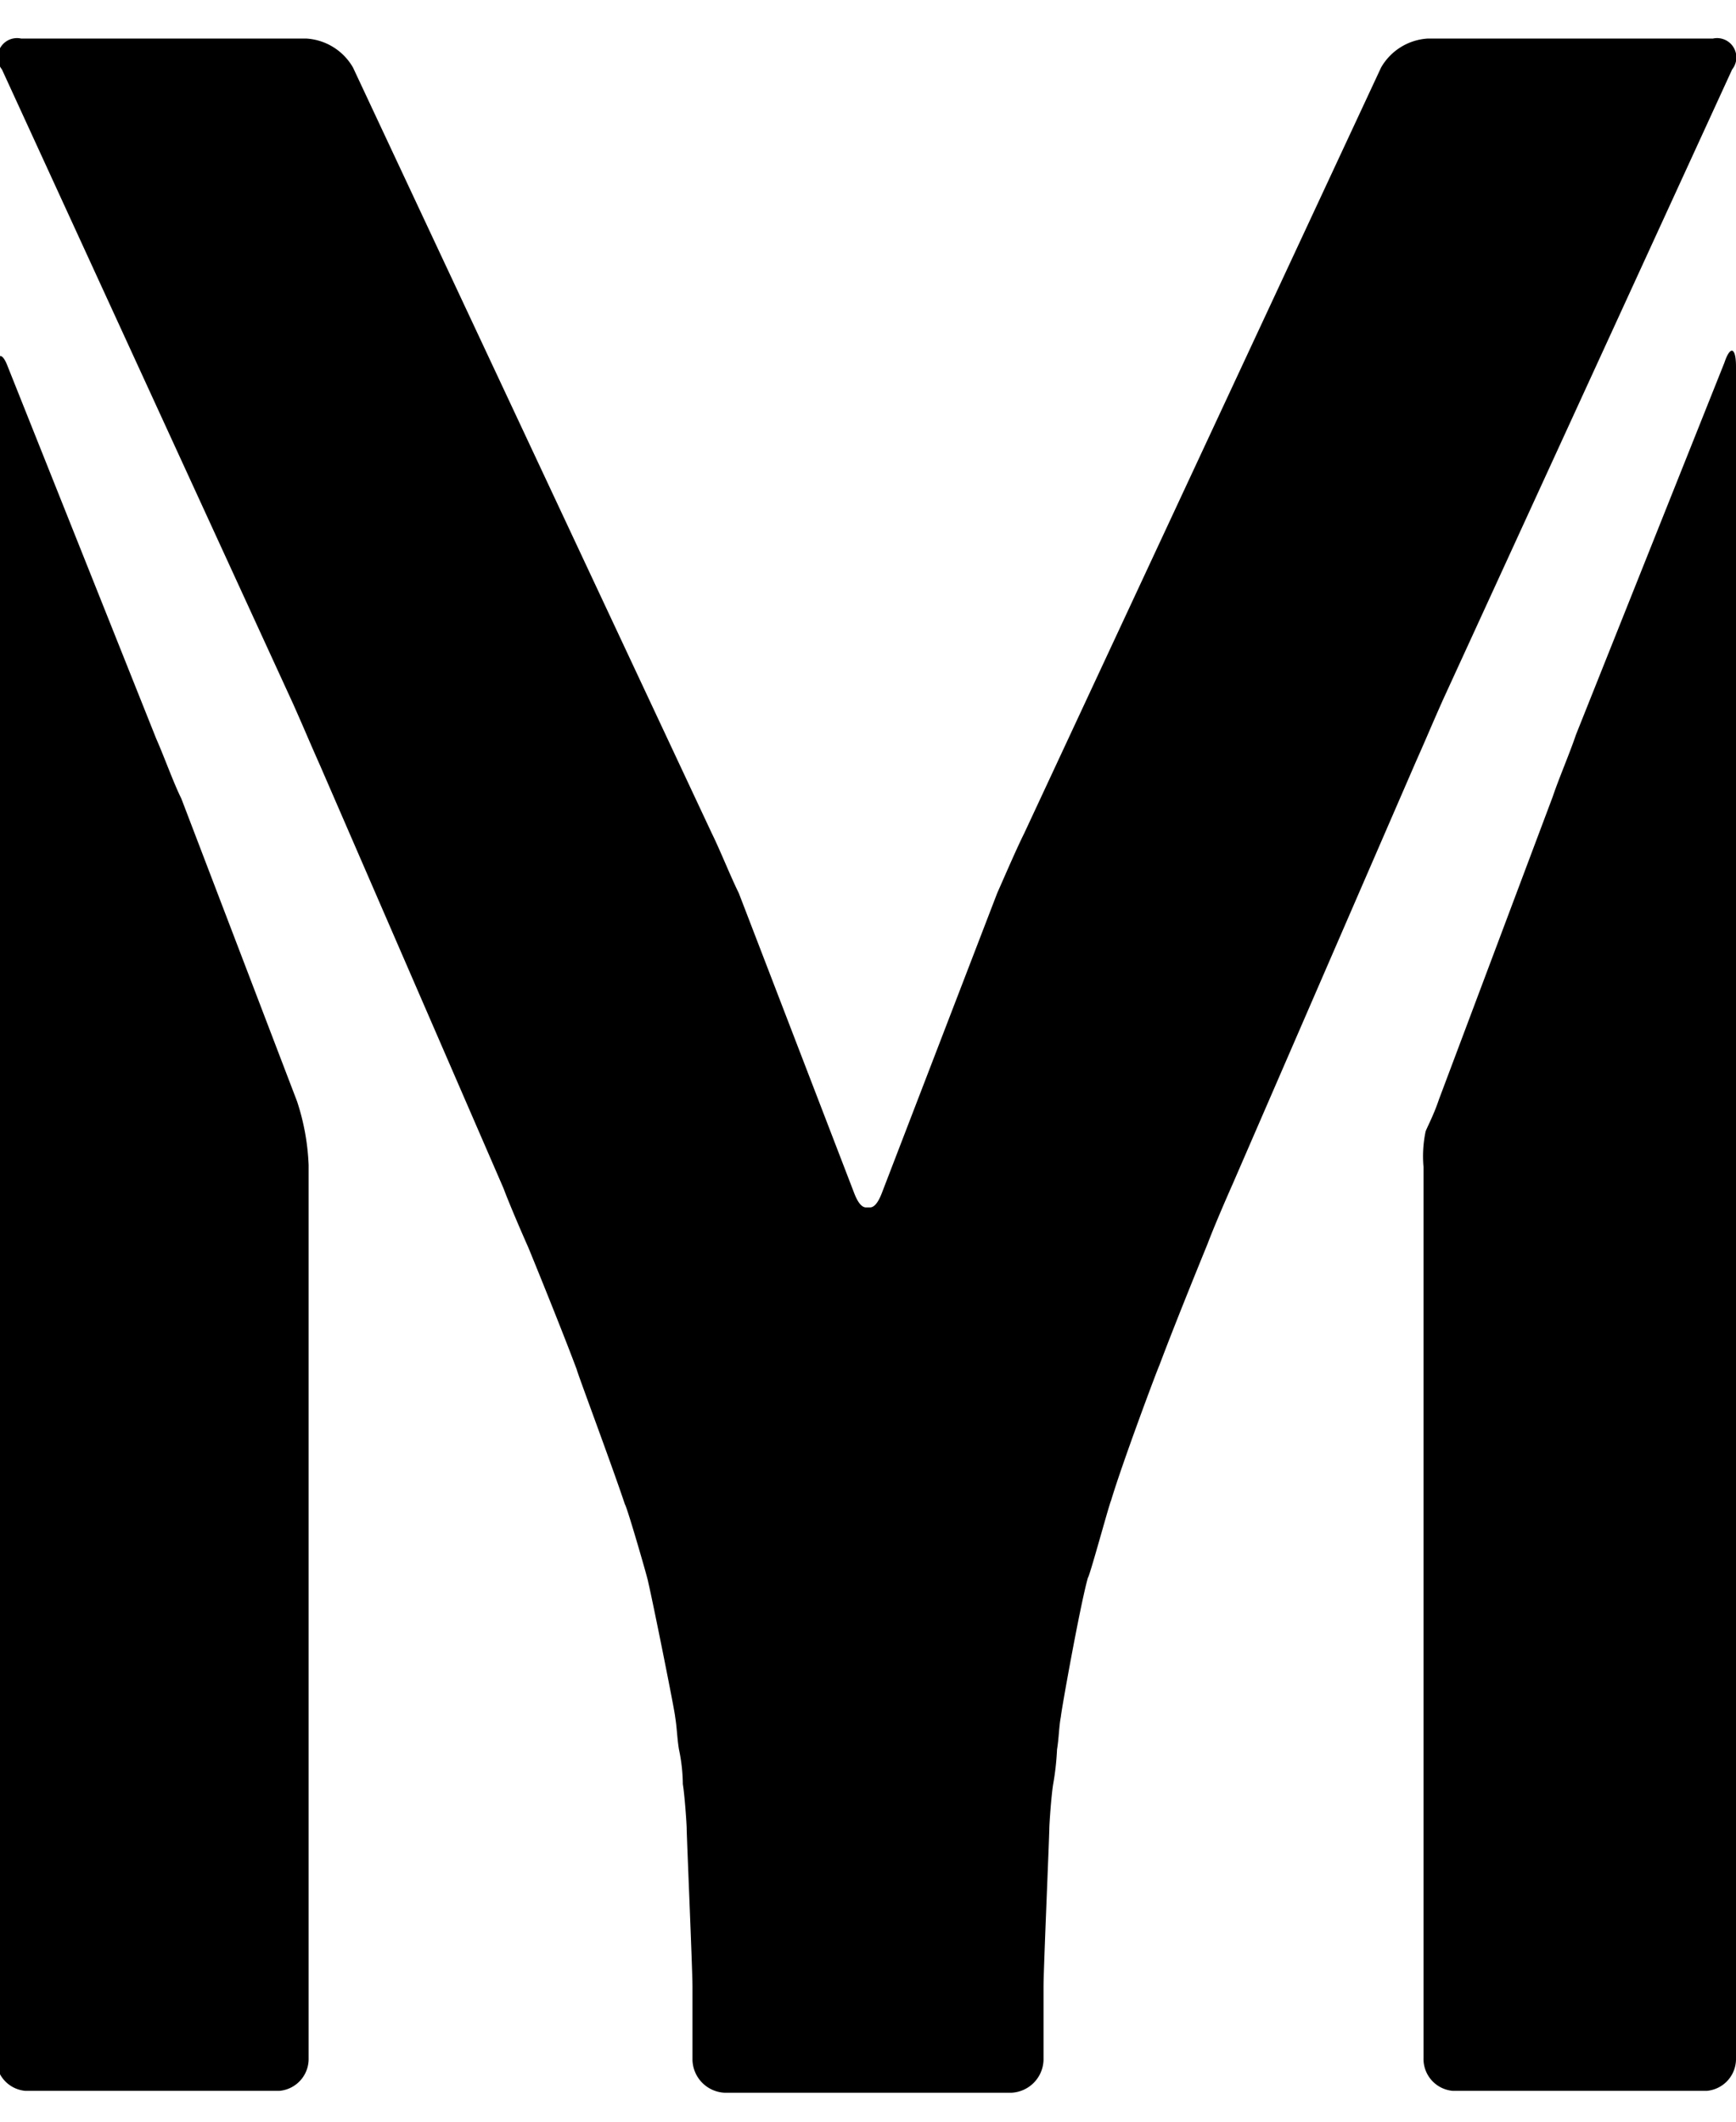 <svg id="Calque_1" data-name="Calque 1" xmlns="http://www.w3.org/2000/svg" viewBox="0 0 90 110"><title>Plan de travail 1</title><path d="M89.4,18.8c.3-.9.6-.8.6.2v87.7a1.66,1.66,0,0,1-1.5,1.7H75.3a1.66,1.66,0,0,1-1.5-1.7V60.5a6.27,6.27,0,0,1,.1-1.8c0-.1.4-.8.7-1.7l5.9-15.7c.3-.9.9-2.3,1.2-3.2ZM88.8,2a1,1,0,0,1,1,1.6l-15,32.7c-.4.9-.7,1.6-.7,1.6h0s-.3.7-.7,1.6L63.9,61.4c-.4.9-1,2.3-1.3,3.1,0,0-1.6,3.9-2.5,6.3-.1.2-1.9,5-2.5,7-.1.2-1.1,3.9-1.2,4C56,83.2,55,88.8,55,89c-.1.5-.1,1.1-.2,1.7a14.05,14.05,0,0,1-.2,1.8c-.1.6-.2,2.1-.2,2.3,0,.4-.3,7.3-.3,8.2v3.8a1.75,1.75,0,0,1-1.7,1.7H37.6a1.75,1.75,0,0,1-1.7-1.7V103c0-.9-.3-7.8-.3-8.2,0-.2-.1-1.7-.2-2.3a9,9,0,0,0-.2-1.8c-.1-.6-.1-1.1-.2-1.7,0-.2-1.1-5.7-1.4-7,0-.1-1.1-3.9-1.2-4-.7-2.1-2.5-6.9-2.5-7-.9-2.4-2.5-6.3-2.5-6.3-.4-.9-1-2.3-1.3-3.1L16.6,39.7c-.4-.9-.7-1.6-.7-1.6h0s-.3-.7-.7-1.6L.1,3.6A1,1,0,0,1,1.1,2H15.9a3,3,0,0,1,2.4,1.5L36.9,43.2c.4.8,1,2.3,1.4,3.1l6,15.6c.2.5.4.7.6.7h.2c.2,0,.4-.2.6-.7l6-15.6c.4-.9,1-2.3,1.4-3.1L71.6,3.5A3,3,0,0,1,74,2ZM9.4,41.4l6,15.7a12,12,0,0,1,.6,3.3v46.3a1.66,1.66,0,0,1-1.5,1.7H1.3a1.66,1.66,0,0,1-1.5-1.7V19.2c0-.9.3-1,.6-.2L8.1,38.3C8.5,39.2,9,40.6,9.4,41.4Z"/></svg>
